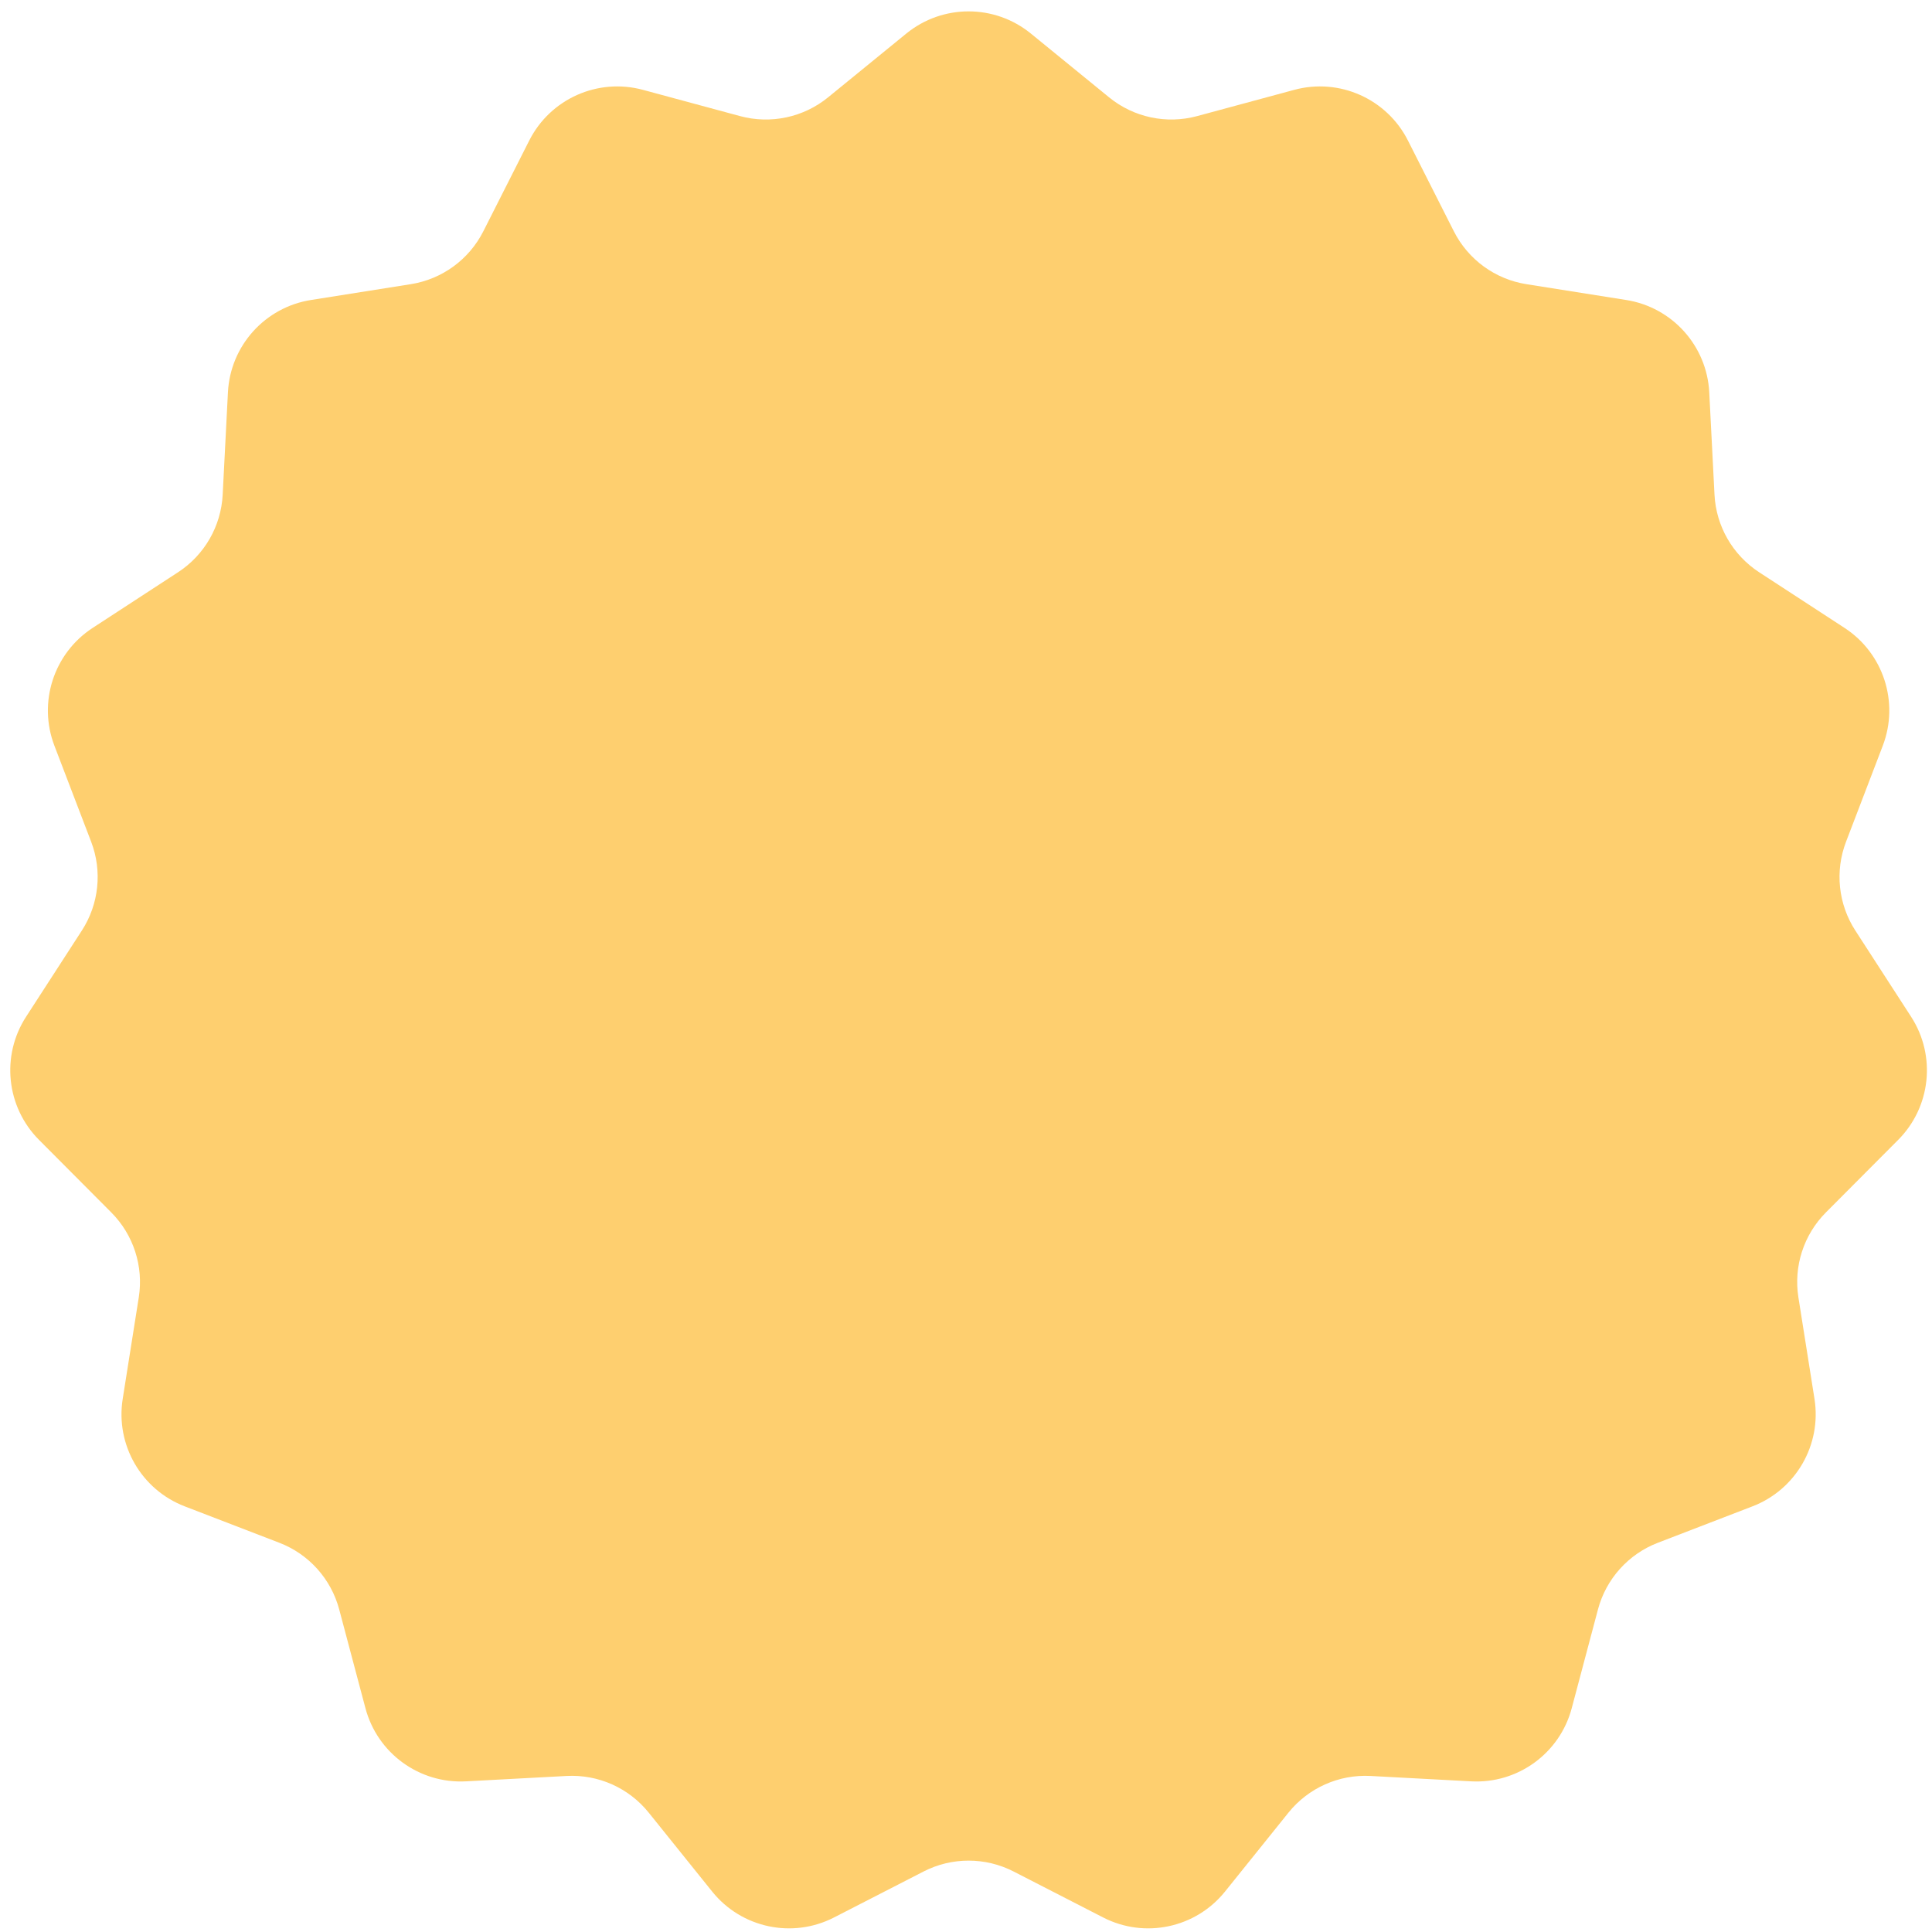 <svg width="147" height="147" viewBox="0 0 147 147" fill="none" xmlns="http://www.w3.org/2000/svg">
<path d="M68.957 2.554C71.716 0.303 75.678 0.303 78.437 2.554L84.387 7.406C86.26 8.933 88.753 9.465 91.085 8.834L98.477 6.836C101.909 5.909 105.521 7.519 107.126 10.692L110.619 17.599C111.707 19.749 113.759 21.245 116.138 21.622L123.735 22.826C127.235 23.38 129.87 26.309 130.052 29.849L130.451 37.641C130.574 40.037 131.837 42.23 133.847 43.54L140.346 47.776C143.306 49.706 144.518 53.44 143.255 56.74L140.459 64.047C139.603 66.283 139.866 68.792 141.166 70.802L145.411 77.362C147.329 80.326 146.919 84.227 144.427 86.729L138.929 92.249C137.239 93.946 136.46 96.348 136.835 98.714L138.059 106.439C138.611 109.933 136.647 113.339 133.346 114.611L126.138 117.386C123.895 118.25 122.201 120.136 121.584 122.459L119.588 129.973C118.677 133.405 115.484 135.727 111.939 135.537L104.282 135.128C101.873 134.999 99.548 136.037 98.036 137.917L93.208 143.923C90.977 146.697 87.104 147.521 83.937 145.895L77.123 142.397C74.972 141.293 72.422 141.293 70.272 142.397L63.457 145.895C60.291 147.521 56.417 146.697 54.187 143.923L49.358 137.917C47.846 136.037 45.522 134.999 43.112 135.128L35.456 135.537C31.91 135.727 28.718 133.405 27.806 129.973L25.81 122.459C25.193 120.136 23.5 118.25 21.257 117.386L14.049 114.611C10.747 113.339 8.783 109.933 9.336 106.439L10.559 98.714C10.934 96.348 10.156 93.946 8.465 92.249L2.968 86.729C0.476 84.227 0.066 80.326 1.984 77.362L6.228 70.802C7.529 68.792 7.792 66.283 6.936 64.047L4.14 56.74C2.877 53.44 4.089 49.706 7.049 47.776L13.548 43.54C15.558 42.23 16.82 40.037 16.943 37.641L17.343 29.849C17.524 26.309 20.159 23.38 23.659 22.826L31.256 21.622C33.635 21.245 35.688 19.749 36.775 17.599L40.269 10.692C41.873 7.519 45.486 5.909 48.918 6.836L56.31 8.834C58.642 9.465 61.135 8.933 63.007 7.406L68.957 2.554Z" fill="#FECF6F"/>
</svg>
